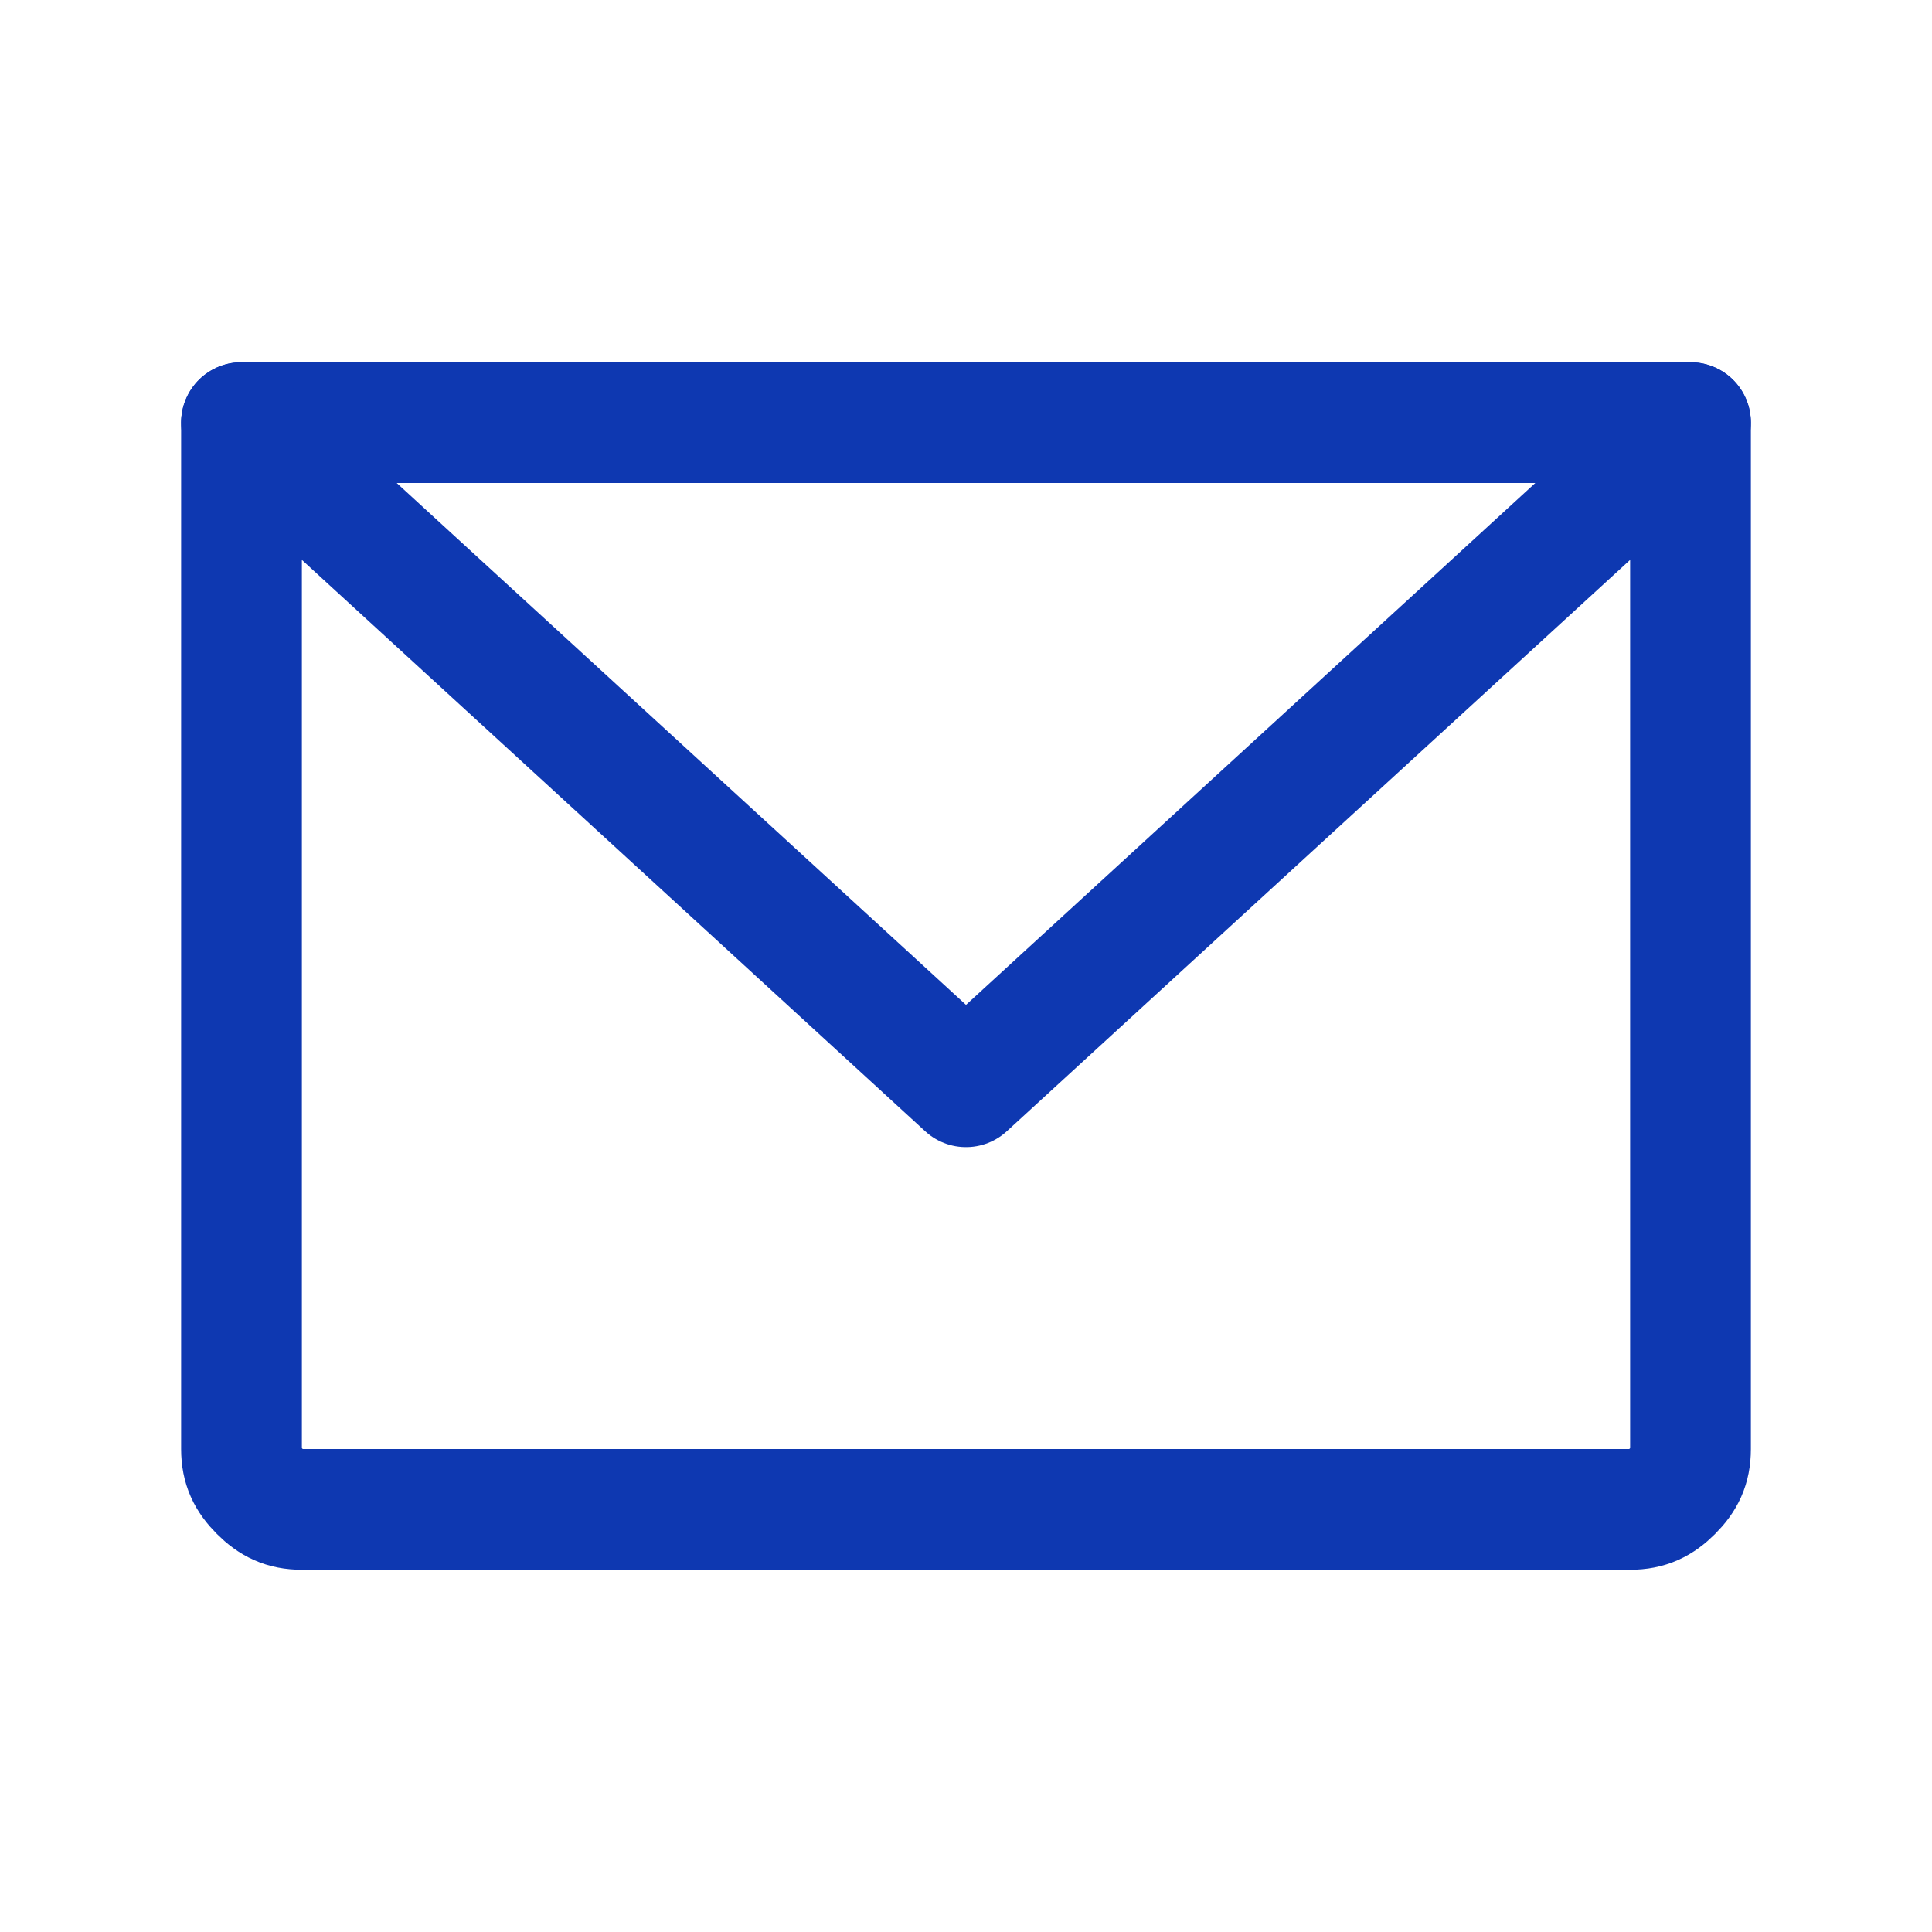 <?xml version="1.0" encoding="utf-8"?>
<!-- Generator: Adobe Illustrator 27.3.1, SVG Export Plug-In . SVG Version: 6.00 Build 0)  -->
<svg version="1.1" id="Calque_1" xmlns="http://www.w3.org/2000/svg" xmlns:xlink="http://www.w3.org/1999/xlink" x="0px" y="0px"
	 viewBox="0 0 32 32" style="enable-background:new 0 0 32 32;" xml:space="preserve">
<style type="text/css">
	.st0{fill:none;stroke:#0E38B1;stroke-width:2;stroke-linecap:round;stroke-linejoin:round;}
</style>
<path class="st0" d="M4,7h24v17c0,0.3-0.1,0.5-0.3,0.7S27.3,25,27,25H5c-0.3,0-0.5-0.1-0.7-0.3C4.1,24.5,4,24.3,4,24V7z"/>
<path class="st0" d="M28,7L16,18L4,7"/>
</svg>
